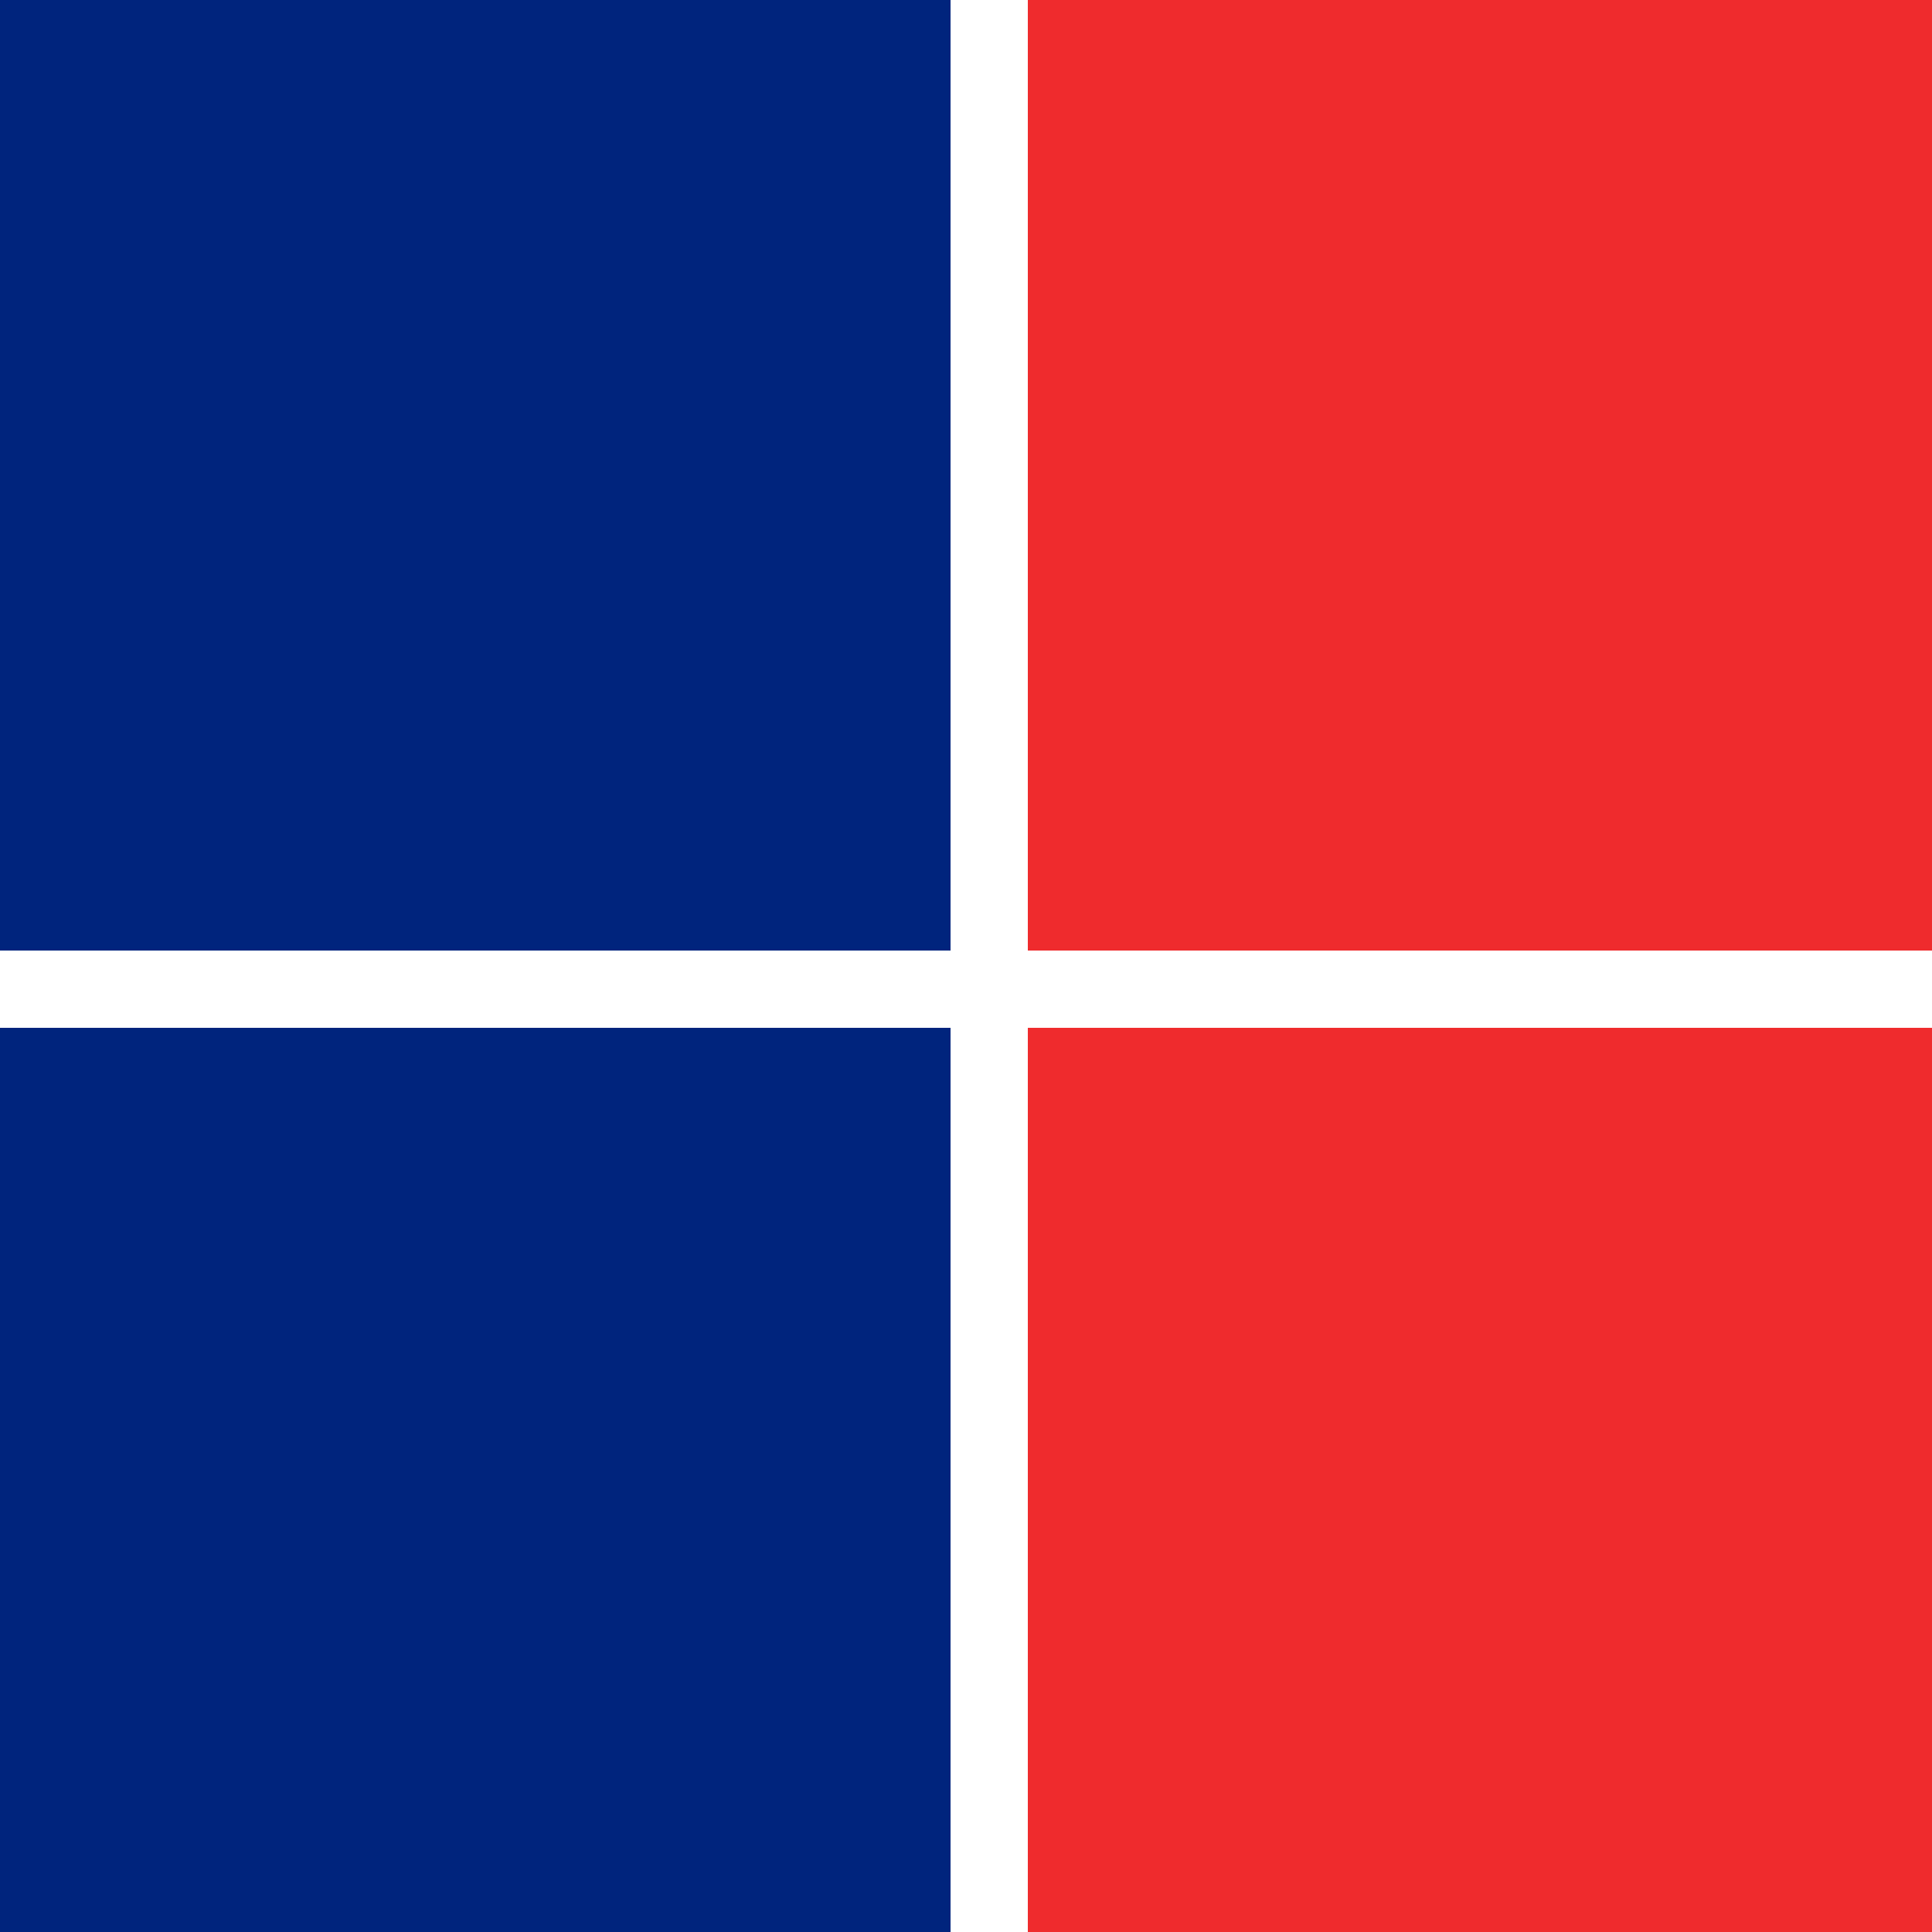 <!--

Generated by DrawGPT.
Free, open source, AI generated images in SVG, PNG, and HTML Canvas format.
https://drawgpt.ai

Created: 2023-09-27T06:16:18.686Z
Link: https://drawgpt.ai/prompt/98096/

-->
<svg xmlns="http://www.w3.org/2000/svg" xmlns:xlink="http://www.w3.org/1999/xlink" width="500" height="500"><defs/><g><rect fill="#FFFFFF" stroke="none" x="0" y="0" width="512" height="512"/><rect fill="#00247D" stroke="none" x="0" y="0" width="256" height="512"/><rect fill="#EF2B2D" stroke="none" x="256" y="0" width="256" height="512"/><rect fill="#FFFFFF" stroke="none" x="246" y="0" width="20" height="512"/><rect fill="#FFFFFF" stroke="none" x="0" y="246" width="512" height="20"/></g></svg>